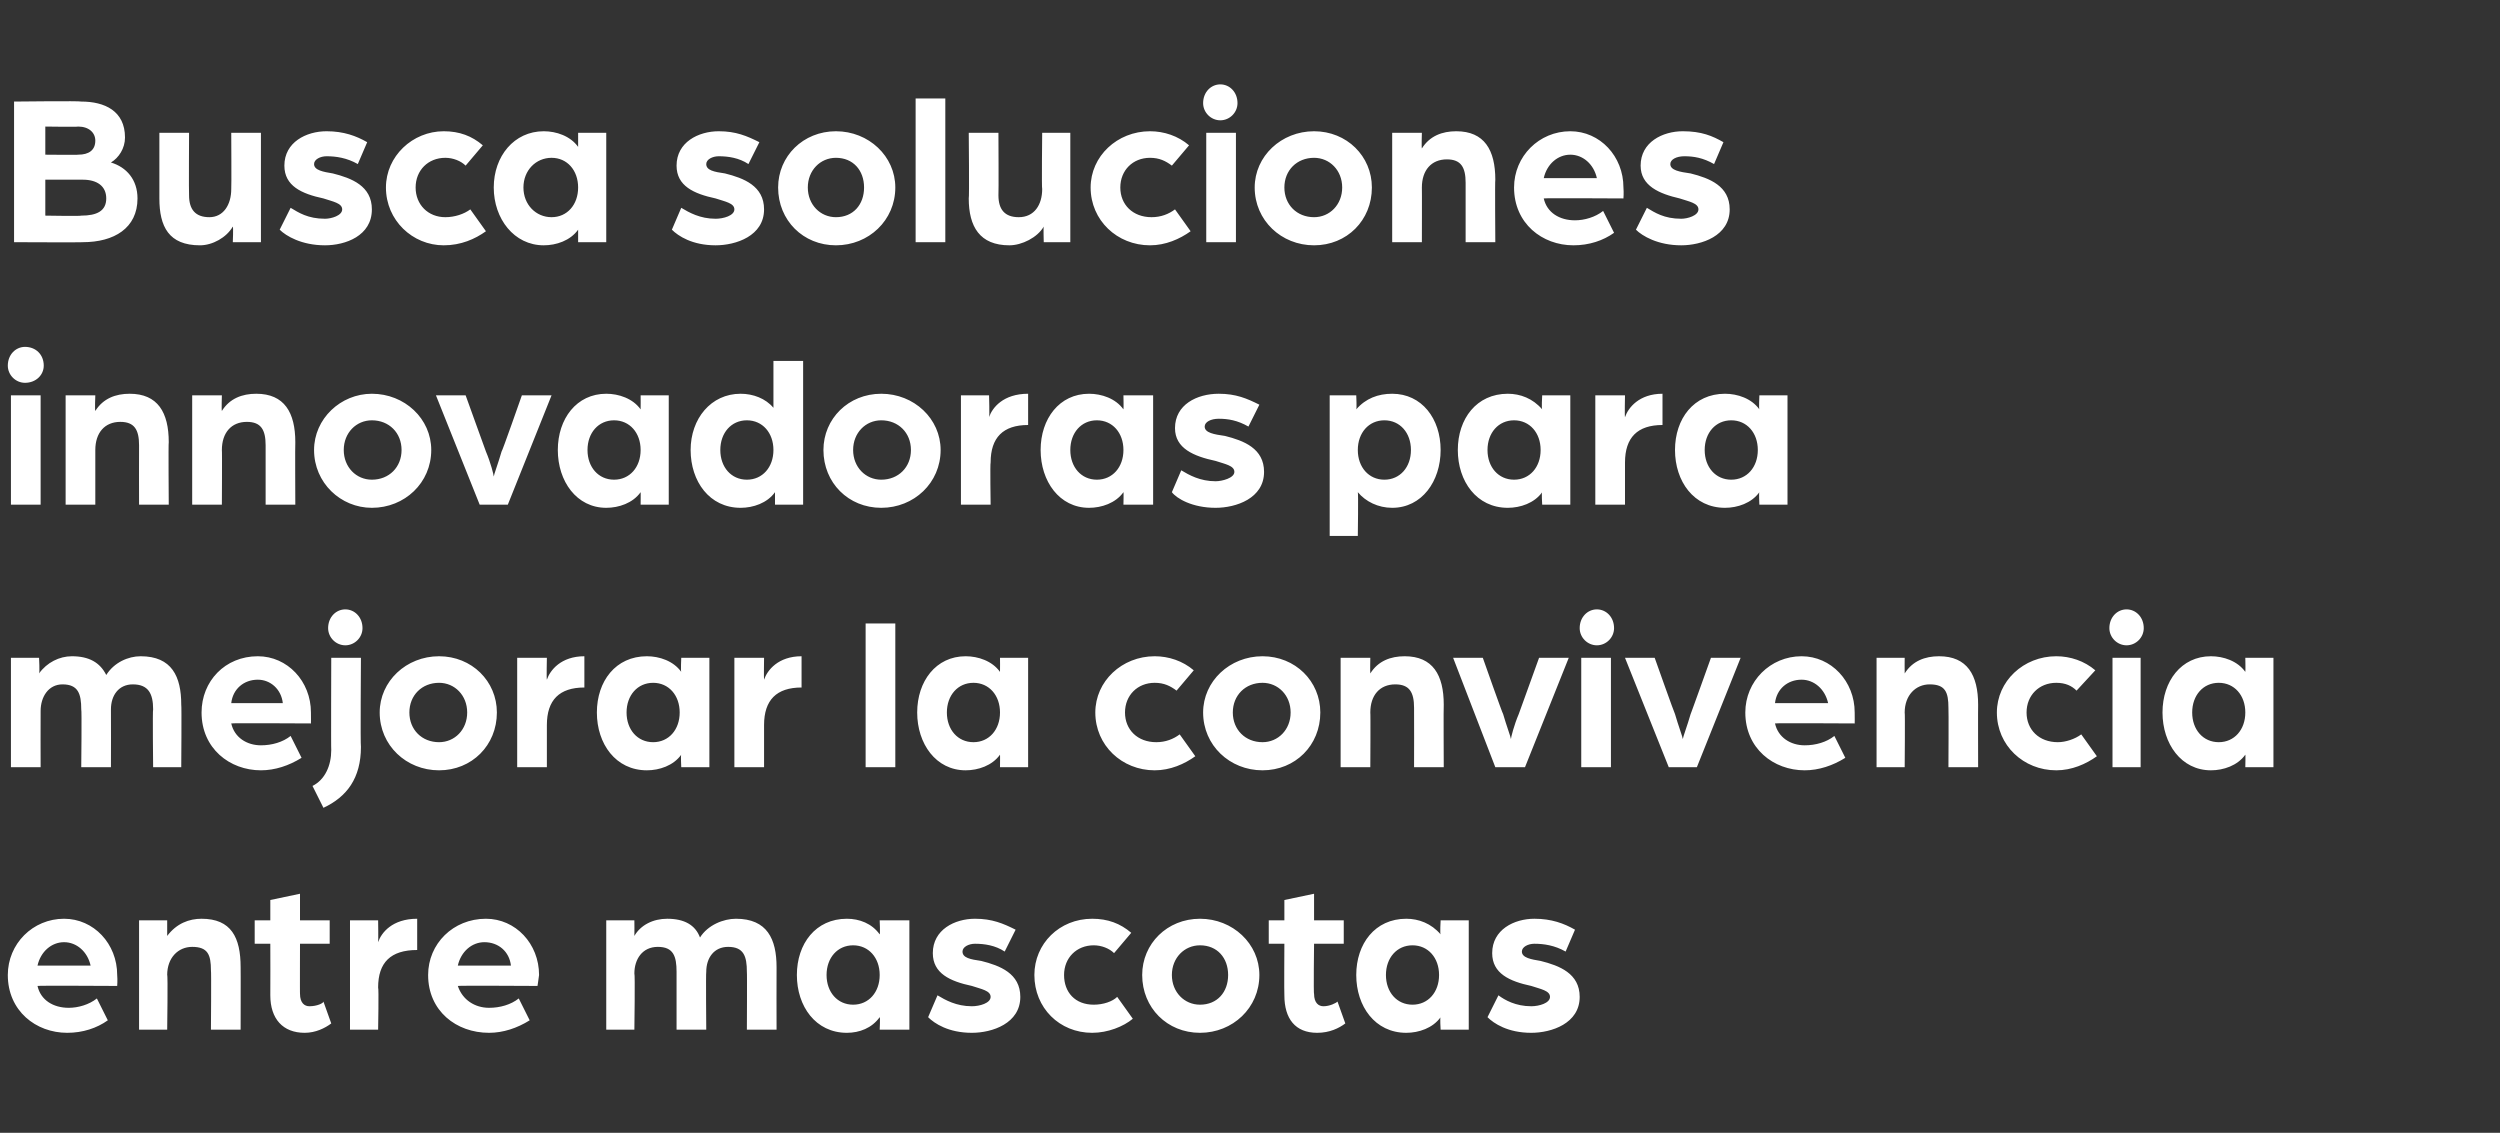<?xml version="1.0" standalone="no"?><!DOCTYPE svg PUBLIC "-//W3C//DTD SVG 1.1//EN" "http://www.w3.org/Graphics/SVG/1.1/DTD/svg11.dtd"><svg xmlns="http://www.w3.org/2000/svg" version="1.1" width="160px" height="72.5px" viewBox="0 -4 160 72.5" style="top:-4px"><rect x="0" y="-4" width="160" height="72.5" fill="#333333" stroke="none"/>  <desc>Busca soluciones innovadoras para mejorar la convivencia entre mascotas</desc>  <defs/>  <g id="Polygon71984">    <path d="M 0.5 58.4 C 0.5 56.4 2.1 54.8 4.1 54.8 C 6 54.8 7.5 56.4 7.5 58.4 C 7.53 58.73 7.5 59.1 7.5 59.1 C 7.5 59.1 2.41 59.07 2.4 59.1 C 2.6 60 3.4 60.5 4.4 60.5 C 5 60.5 5.7 60.3 6.2 59.9 C 6.2 59.9 6.9 61.3 6.9 61.3 C 6.2 61.8 5.3 62.1 4.3 62.1 C 2.3 62.1 0.5 60.7 0.5 58.4 Z M 5.8 57.8 C 5.6 56.9 4.9 56.3 4.1 56.3 C 3.3 56.3 2.6 56.9 2.4 57.8 C 2.4 57.8 5.8 57.8 5.8 57.8 Z M 8.9 54.9 L 10.7 54.9 C 10.7 54.9 10.7 55.86 10.7 55.9 C 11.3 55.1 12.1 54.8 12.9 54.8 C 14.8 54.8 15.4 56 15.4 57.9 C 15.41 57.89 15.4 61.9 15.4 61.9 L 13.5 61.9 C 13.5 61.9 13.53 58.13 13.5 58.1 C 13.5 57.1 13.3 56.6 12.3 56.6 C 11.4 56.6 10.7 57.3 10.7 58.4 C 10.75 58.38 10.7 61.9 10.7 61.9 L 8.9 61.9 L 8.9 54.9 Z M 17.3 59.7 C 17.31 59.67 17.3 56.4 17.3 56.4 L 16.3 56.4 L 16.3 54.9 L 17.3 54.9 L 17.3 53.6 L 19.2 53.2 L 19.2 54.9 L 21.1 54.9 L 21.1 56.4 L 19.2 56.4 C 19.2 56.4 19.19 59.64 19.2 59.6 C 19.2 60.2 19.5 60.4 19.8 60.4 C 20.3 60.4 20.7 60.2 20.7 60.1 C 20.7 60.1 21.2 61.5 21.2 61.5 C 20.8 61.8 20.2 62.1 19.5 62.1 C 18.1 62.1 17.3 61.2 17.3 59.7 Z M 22.4 54.9 L 24.2 54.9 C 24.2 54.9 24.22 56.27 24.2 56.3 C 24.4 55.7 25.1 54.8 26.7 54.8 C 26.7 54.8 26.7 56.8 26.7 56.8 C 25 56.8 24.2 57.6 24.2 59.2 C 24.25 59.23 24.2 61.9 24.2 61.9 L 22.4 61.9 L 22.4 54.9 Z M 27.4 58.4 C 27.4 56.4 29 54.8 31.1 54.8 C 33 54.8 34.5 56.4 34.5 58.4 C 34.46 58.73 34.4 59.1 34.4 59.1 C 34.4 59.1 29.34 59.07 29.3 59.1 C 29.6 60 30.4 60.5 31.3 60.5 C 32 60.5 32.7 60.3 33.2 59.9 C 33.2 59.9 33.9 61.3 33.9 61.3 C 33.1 61.8 32.2 62.1 31.3 62.1 C 29.2 62.1 27.4 60.7 27.4 58.4 Z M 32.7 57.8 C 32.6 56.9 31.9 56.3 31 56.3 C 30.2 56.3 29.5 56.9 29.3 57.8 C 29.3 57.8 32.7 57.8 32.7 57.8 Z M 38.8 54.9 L 40.6 54.9 C 40.6 54.9 40.61 55.86 40.6 55.9 C 41 55.2 41.8 54.8 42.7 54.8 C 43.8 54.8 44.5 55.2 44.8 56 C 45.3 55.2 46.3 54.8 47.1 54.8 C 49.1 54.8 49.7 56.1 49.7 57.9 C 49.69 57.93 49.7 61.9 49.7 61.9 L 47.8 61.9 C 47.8 61.9 47.82 58.17 47.8 58.2 C 47.8 57.2 47.6 56.6 46.6 56.6 C 45.7 56.6 45.2 57.3 45.2 58.2 C 45.17 58.23 45.2 61.9 45.2 61.9 L 43.3 61.9 C 43.3 61.9 43.3 58.17 43.3 58.2 C 43.3 57.2 43.1 56.6 42.1 56.6 C 41.1 56.6 40.6 57.4 40.6 58.3 C 40.65 58.3 40.6 61.9 40.6 61.9 L 38.8 61.9 L 38.8 54.9 Z M 51 58.4 C 51 56.4 52.2 54.8 54.2 54.8 C 55 54.8 55.8 55.1 56.3 55.8 C 56.34 55.78 56.3 54.9 56.3 54.9 L 58.2 54.9 L 58.2 61.9 L 56.3 61.9 C 56.3 61.9 56.34 61.08 56.3 61.1 C 55.8 61.8 55 62.1 54.2 62.1 C 52.2 62.1 51 60.4 51 58.4 Z M 56.3 58.4 C 56.3 57.3 55.6 56.5 54.6 56.5 C 53.6 56.5 52.9 57.3 52.9 58.4 C 52.9 59.5 53.6 60.3 54.6 60.3 C 55.6 60.3 56.3 59.5 56.3 58.4 Z M 59.4 61.1 C 59.4 61.1 60 59.7 60 59.7 C 60.5 60 61.2 60.4 62.2 60.4 C 62.7 60.4 63.4 60.2 63.4 59.8 C 63.4 59.4 62.8 59.3 62.2 59.1 C 60.8 58.8 59.7 58.3 59.7 57 C 59.7 55.5 61.1 54.8 62.4 54.8 C 63.5 54.8 64.2 55.1 65 55.5 C 65 55.5 64.3 56.9 64.3 56.9 C 63.7 56.5 63 56.4 62.4 56.4 C 62 56.4 61.6 56.6 61.6 56.9 C 61.6 57.3 62.1 57.4 62.8 57.5 C 64 57.8 65.3 58.3 65.3 59.8 C 65.3 61.5 63.5 62.1 62.2 62.1 C 60.7 62.1 59.8 61.5 59.4 61.1 Z M 66.2 58.4 C 66.2 56.4 67.8 54.8 69.9 54.8 C 70.9 54.8 71.7 55.1 72.4 55.7 C 72.4 55.7 71.3 57 71.3 57 C 71 56.7 70.5 56.5 70 56.5 C 68.9 56.5 68.1 57.3 68.1 58.4 C 68.1 59.5 68.8 60.3 70 60.3 C 70.6 60.3 71.2 60.1 71.5 59.8 C 71.5 59.8 72.5 61.2 72.5 61.2 C 71.9 61.7 70.9 62.1 69.9 62.1 C 67.8 62.1 66.2 60.5 66.2 58.4 Z M 73.1 58.4 C 73.1 56.4 74.7 54.8 76.8 54.8 C 78.9 54.8 80.6 56.4 80.6 58.4 C 80.6 60.5 78.9 62.1 76.8 62.1 C 74.7 62.1 73.1 60.5 73.1 58.4 Z M 78.6 58.4 C 78.6 57.3 77.9 56.5 76.8 56.5 C 75.8 56.5 75 57.3 75 58.4 C 75 59.5 75.8 60.3 76.8 60.3 C 77.9 60.3 78.6 59.5 78.6 58.4 Z M 82.2 59.7 C 82.18 59.67 82.2 56.4 82.2 56.4 L 81.2 56.4 L 81.2 54.9 L 82.2 54.9 L 82.2 53.6 L 84.1 53.2 L 84.1 54.9 L 86 54.9 L 86 56.4 L 84.1 56.4 C 84.1 56.4 84.06 59.64 84.1 59.6 C 84.1 60.2 84.4 60.4 84.7 60.4 C 85.1 60.4 85.5 60.2 85.6 60.1 C 85.6 60.1 86.1 61.5 86.1 61.5 C 85.7 61.8 85.1 62.1 84.3 62.1 C 82.9 62.1 82.2 61.2 82.2 59.7 Z M 86.8 58.4 C 86.8 56.4 88 54.8 90 54.8 C 90.8 54.8 91.6 55.1 92.2 55.8 C 92.15 55.78 92.2 54.9 92.2 54.9 L 94 54.9 L 94 61.9 L 92.2 61.9 C 92.2 61.9 92.15 61.08 92.2 61.1 C 91.7 61.8 90.8 62.1 90 62.1 C 88 62.1 86.8 60.4 86.8 58.4 Z M 92.1 58.4 C 92.1 57.3 91.4 56.5 90.4 56.5 C 89.4 56.5 88.7 57.3 88.7 58.4 C 88.7 59.5 89.4 60.3 90.4 60.3 C 91.4 60.3 92.1 59.5 92.1 58.4 Z M 95.2 61.1 C 95.2 61.1 95.9 59.7 95.9 59.7 C 96.3 60 97 60.4 98 60.4 C 98.5 60.4 99.2 60.2 99.2 59.8 C 99.2 59.4 98.6 59.3 98 59.1 C 96.6 58.8 95.5 58.3 95.5 57 C 95.5 55.5 96.9 54.8 98.2 54.8 C 99.3 54.8 100.1 55.1 100.8 55.5 C 100.8 55.5 100.2 56.9 100.2 56.9 C 99.5 56.5 98.8 56.4 98.2 56.4 C 97.8 56.4 97.4 56.6 97.4 56.9 C 97.4 57.3 98 57.4 98.6 57.5 C 99.8 57.8 101.1 58.3 101.1 59.8 C 101.1 61.5 99.3 62.1 98 62.1 C 96.5 62.1 95.6 61.5 95.2 61.1 Z " stroke="none" fill="#fff"/>  </g>  <g id="Polygon71983">    <path d="M 0.7 38.1 L 2.5 38.1 C 2.5 38.1 2.55 39.06 2.5 39.1 C 3 38.4 3.8 38 4.6 38 C 5.7 38 6.4 38.4 6.8 39.2 C 7.3 38.4 8.2 38 9 38 C 11 38 11.6 39.3 11.6 41.1 C 11.63 41.13 11.6 45.1 11.6 45.1 L 9.8 45.1 C 9.8 45.1 9.76 41.37 9.8 41.4 C 9.8 40.4 9.5 39.8 8.5 39.8 C 7.6 39.8 7.1 40.5 7.1 41.4 C 7.11 41.43 7.1 45.1 7.1 45.1 L 5.2 45.1 C 5.2 45.1 5.24 41.37 5.2 41.4 C 5.2 40.4 5 39.8 4 39.8 C 3.1 39.8 2.6 40.6 2.6 41.5 C 2.59 41.5 2.6 45.1 2.6 45.1 L 0.7 45.1 L 0.7 38.1 Z M 12.9 41.6 C 12.9 39.6 14.4 38 16.5 38 C 18.4 38 19.9 39.6 19.9 41.6 C 19.91 41.93 19.9 42.3 19.9 42.3 C 19.9 42.3 14.78 42.27 14.8 42.3 C 15 43.2 15.8 43.7 16.7 43.7 C 17.4 43.7 18.1 43.5 18.6 43.1 C 18.6 43.1 19.3 44.5 19.3 44.5 C 18.5 45 17.6 45.3 16.7 45.3 C 14.7 45.3 12.9 43.9 12.9 41.6 Z M 18.1 41 C 18 40.1 17.3 39.5 16.5 39.5 C 15.6 39.5 14.9 40.1 14.8 41 C 14.8 41 18.1 41 18.1 41 Z M 20 46.3 C 20.8 45.9 21.2 45 21.2 44 C 21.18 44.04 21.2 38.1 21.2 38.1 L 23.1 38.1 C 23.1 38.1 23.06 43.76 23.1 43.8 C 23.1 45.8 22.2 47 20.7 47.7 C 20.7 47.7 20 46.3 20 46.3 Z M 22.1 37.3 C 21.5 37.3 21 36.8 21 36.2 C 21 35.5 21.5 35 22.1 35 C 22.7 35 23.2 35.5 23.2 36.2 C 23.2 36.8 22.7 37.3 22.1 37.3 C 22.1 37.3 22.1 37.3 22.1 37.3 Z M 24.3 41.6 C 24.3 39.6 26 38 28.1 38 C 30.2 38 31.8 39.6 31.8 41.6 C 31.8 43.7 30.2 45.3 28.1 45.3 C 26 45.3 24.3 43.7 24.3 41.6 Z M 29.9 41.6 C 29.9 40.5 29.1 39.7 28.1 39.7 C 27 39.7 26.2 40.5 26.2 41.6 C 26.2 42.7 27 43.5 28.1 43.5 C 29.1 43.5 29.9 42.7 29.9 41.6 Z M 33.1 38.1 L 35 38.1 C 35 38.1 34.97 39.47 35 39.5 C 35.2 38.9 35.9 38 37.4 38 C 37.4 38 37.4 40 37.4 40 C 35.8 40 35 40.8 35 42.4 C 35 42.43 35 45.1 35 45.1 L 33.1 45.1 L 33.1 38.1 Z M 38.2 41.6 C 38.2 39.6 39.4 38 41.4 38 C 42.2 38 43.1 38.3 43.6 39 C 43.56 38.98 43.6 38.1 43.6 38.1 L 45.4 38.1 L 45.4 45.1 L 43.6 45.1 C 43.6 45.1 43.56 44.28 43.6 44.3 C 43.1 45 42.2 45.3 41.4 45.3 C 39.4 45.3 38.2 43.6 38.2 41.6 Z M 43.5 41.6 C 43.5 40.5 42.8 39.7 41.8 39.7 C 40.8 39.7 40.1 40.5 40.1 41.6 C 40.1 42.7 40.8 43.5 41.8 43.5 C 42.8 43.5 43.5 42.7 43.5 41.6 Z M 47 38.1 L 48.9 38.1 C 48.9 38.1 48.88 39.47 48.9 39.5 C 49.1 38.9 49.8 38 51.3 38 C 51.3 38 51.3 40 51.3 40 C 49.7 40 48.9 40.8 48.9 42.4 C 48.9 42.43 48.9 45.1 48.9 45.1 L 47 45.1 L 47 38.1 Z M 55.4 35.9 L 57.3 35.9 L 57.3 45.1 L 55.4 45.1 L 55.4 35.9 Z M 58.7 41.6 C 58.7 39.6 59.9 38 61.8 38 C 62.6 38 63.5 38.3 64 39 C 64.01 38.98 64 38.1 64 38.1 L 65.8 38.1 L 65.8 45.1 L 64 45.1 C 64 45.1 64.01 44.28 64 44.3 C 63.5 45 62.6 45.3 61.8 45.3 C 59.9 45.3 58.7 43.6 58.7 41.6 Z M 64 41.6 C 64 40.5 63.3 39.7 62.3 39.7 C 61.3 39.7 60.6 40.5 60.6 41.6 C 60.6 42.7 61.3 43.5 62.3 43.5 C 63.3 43.5 64 42.7 64 41.6 Z M 70.1 41.6 C 70.1 39.6 71.8 38 73.9 38 C 74.8 38 75.7 38.3 76.4 38.9 C 76.4 38.9 75.3 40.2 75.3 40.2 C 74.9 39.9 74.5 39.7 73.9 39.7 C 72.8 39.7 72 40.5 72 41.6 C 72 42.7 72.8 43.5 74 43.5 C 74.6 43.5 75.1 43.3 75.5 43 C 75.5 43 76.5 44.4 76.5 44.4 C 75.8 44.9 74.9 45.3 73.9 45.3 C 71.8 45.3 70.1 43.7 70.1 41.6 Z M 77 41.6 C 77 39.6 78.7 38 80.8 38 C 82.9 38 84.5 39.6 84.5 41.6 C 84.5 43.7 82.9 45.3 80.8 45.3 C 78.7 45.3 77 43.7 77 41.6 Z M 82.6 41.6 C 82.6 40.5 81.8 39.7 80.8 39.7 C 79.7 39.7 78.9 40.5 78.9 41.6 C 78.9 42.7 79.7 43.5 80.8 43.5 C 81.8 43.5 82.6 42.7 82.6 41.6 Z M 85.8 38.1 L 87.7 38.1 C 87.7 38.1 87.68 39.06 87.7 39.1 C 88.2 38.3 89 38 89.9 38 C 91.7 38 92.4 39.2 92.4 41.1 C 92.38 41.09 92.4 45.1 92.4 45.1 L 90.5 45.1 C 90.5 45.1 90.51 41.33 90.5 41.3 C 90.5 40.3 90.2 39.8 89.3 39.8 C 88.3 39.8 87.7 40.5 87.7 41.6 C 87.72 41.58 87.7 45.1 87.7 45.1 L 85.8 45.1 L 85.8 38.1 Z M 93 38.1 L 94.9 38.1 C 94.9 38.1 96.17 41.71 96.2 41.7 C 96.4 42.4 96.7 43.2 96.7 43.3 C 96.7 43.2 96.9 42.4 97.2 41.7 C 97.19 41.73 98.5 38.1 98.5 38.1 L 100.4 38.1 L 97.6 45.1 L 95.7 45.1 L 93 38.1 Z M 101.2 38.1 L 103.1 38.1 L 103.1 45.1 L 101.2 45.1 L 101.2 38.1 Z M 102.2 37.3 C 101.6 37.3 101.1 36.8 101.1 36.2 C 101.1 35.5 101.6 35 102.2 35 C 102.8 35 103.3 35.5 103.3 36.2 C 103.3 36.8 102.8 37.3 102.2 37.3 C 102.2 37.3 102.2 37.3 102.2 37.3 Z M 104 38.1 L 105.9 38.1 C 105.9 38.1 107.18 41.71 107.2 41.7 C 107.4 42.4 107.7 43.2 107.7 43.3 C 107.7 43.2 108 42.4 108.2 41.7 C 108.2 41.73 109.5 38.1 109.5 38.1 L 111.4 38.1 L 108.6 45.1 L 106.8 45.1 L 104 38.1 Z M 111.7 41.6 C 111.7 39.6 113.3 38 115.3 38 C 117.2 38 118.7 39.6 118.7 41.6 C 118.71 41.93 118.7 42.3 118.7 42.3 C 118.7 42.3 113.59 42.27 113.6 42.3 C 113.8 43.2 114.6 43.7 115.5 43.7 C 116.2 43.7 116.9 43.5 117.4 43.1 C 117.4 43.1 118.1 44.5 118.1 44.5 C 117.3 45 116.4 45.3 115.5 45.3 C 113.5 45.3 111.7 43.9 111.7 41.6 Z M 117 41 C 116.8 40.1 116.1 39.5 115.3 39.5 C 114.4 39.5 113.7 40.1 113.6 41 C 113.6 41 117 41 117 41 Z M 120.1 38.1 L 121.9 38.1 C 121.9 38.1 121.89 39.06 121.9 39.1 C 122.4 38.3 123.2 38 124.1 38 C 125.9 38 126.6 39.2 126.6 41.1 C 126.59 41.09 126.6 45.1 126.6 45.1 L 124.7 45.1 C 124.7 45.1 124.72 41.33 124.7 41.3 C 124.7 40.3 124.5 39.8 123.5 39.8 C 122.6 39.8 121.9 40.5 121.9 41.6 C 121.93 41.58 121.9 45.1 121.9 45.1 L 120.1 45.1 L 120.1 38.1 Z M 127.8 41.6 C 127.8 39.6 129.5 38 131.6 38 C 132.5 38 133.4 38.3 134.1 38.9 C 134.1 38.9 132.9 40.2 132.9 40.2 C 132.6 39.9 132.2 39.7 131.6 39.7 C 130.5 39.7 129.7 40.5 129.7 41.6 C 129.7 42.7 130.5 43.5 131.7 43.5 C 132.2 43.5 132.8 43.3 133.2 43 C 133.2 43 134.2 44.4 134.2 44.4 C 133.5 44.9 132.6 45.3 131.6 45.3 C 129.5 45.3 127.8 43.7 127.8 41.6 Z M 135.2 38.1 L 137 38.1 L 137 45.1 L 135.2 45.1 L 135.2 38.1 Z M 136.1 37.3 C 135.5 37.3 135 36.8 135 36.2 C 135 35.5 135.5 35 136.1 35 C 136.7 35 137.2 35.5 137.2 36.2 C 137.2 36.8 136.7 37.3 136.1 37.3 C 136.1 37.3 136.1 37.3 136.1 37.3 Z M 138.4 41.6 C 138.4 39.6 139.6 38 141.5 38 C 142.3 38 143.2 38.3 143.7 39 C 143.72 38.98 143.7 38.1 143.7 38.1 L 145.5 38.1 L 145.5 45.1 L 143.7 45.1 C 143.7 45.1 143.72 44.28 143.7 44.3 C 143.2 45 142.3 45.3 141.5 45.3 C 139.6 45.3 138.4 43.6 138.4 41.6 Z M 143.7 41.6 C 143.7 40.5 143 39.7 142 39.7 C 141 39.7 140.3 40.5 140.3 41.6 C 140.3 42.7 141 43.5 142 43.5 C 143 43.5 143.7 42.7 143.7 41.6 Z " stroke="none" fill="#fff"/>  </g>  <g id="Polygon71982">    <path d="M 0.7 21.3 L 2.6 21.3 L 2.6 28.3 L 0.7 28.3 L 0.7 21.3 Z M 1.6 20.5 C 1 20.5 0.5 20 0.5 19.4 C 0.5 18.7 1 18.2 1.6 18.2 C 2.3 18.2 2.8 18.7 2.8 19.4 C 2.8 20 2.3 20.5 1.6 20.5 C 1.6 20.5 1.6 20.5 1.6 20.5 Z M 4.2 21.3 L 6.1 21.3 C 6.1 21.3 6.06 22.26 6.1 22.3 C 6.6 21.5 7.4 21.2 8.3 21.2 C 10.1 21.2 10.8 22.4 10.8 24.3 C 10.77 24.29 10.8 28.3 10.8 28.3 L 8.9 28.3 C 8.9 28.3 8.89 24.53 8.9 24.5 C 8.9 23.5 8.6 23 7.7 23 C 6.7 23 6.1 23.7 6.1 24.8 C 6.1 24.78 6.1 28.3 6.1 28.3 L 4.2 28.3 L 4.2 21.3 Z M 12.3 21.3 L 14.2 21.3 C 14.2 21.3 14.17 22.26 14.2 22.3 C 14.7 21.5 15.5 21.2 16.4 21.2 C 18.2 21.2 18.9 22.4 18.9 24.3 C 18.88 24.29 18.9 28.3 18.9 28.3 L 17 28.3 C 17 28.3 17 24.53 17 24.5 C 17 23.5 16.7 23 15.8 23 C 14.8 23 14.2 23.7 14.2 24.8 C 14.22 24.78 14.2 28.3 14.2 28.3 L 12.3 28.3 L 12.3 21.3 Z M 20.1 24.8 C 20.1 22.8 21.8 21.2 23.8 21.2 C 25.9 21.2 27.6 22.8 27.6 24.8 C 27.6 26.9 25.9 28.5 23.8 28.5 C 21.8 28.5 20.1 26.9 20.1 24.8 Z M 25.7 24.8 C 25.7 23.7 24.9 22.9 23.8 22.9 C 22.8 22.9 22 23.7 22 24.8 C 22 25.9 22.8 26.7 23.8 26.7 C 24.9 26.7 25.7 25.9 25.7 24.8 Z M 27.9 21.3 L 29.8 21.3 C 29.8 21.3 31.1 24.91 31.1 24.9 C 31.4 25.6 31.6 26.4 31.6 26.5 C 31.6 26.4 31.9 25.6 32.1 24.9 C 32.13 24.93 33.4 21.3 33.4 21.3 L 35.3 21.3 L 32.5 28.3 L 30.7 28.3 L 27.9 21.3 Z M 35.7 24.8 C 35.7 22.8 36.9 21.2 38.8 21.2 C 39.6 21.2 40.5 21.5 41 22.2 C 41.01 22.18 41 21.3 41 21.3 L 42.8 21.3 L 42.8 28.3 L 41 28.3 C 41 28.3 41.01 27.48 41 27.5 C 40.5 28.2 39.6 28.5 38.8 28.5 C 36.9 28.5 35.7 26.8 35.7 24.8 Z M 41 24.8 C 41 23.7 40.3 22.9 39.3 22.9 C 38.3 22.9 37.6 23.7 37.6 24.8 C 37.6 25.9 38.3 26.7 39.3 26.7 C 40.3 26.7 41 25.9 41 24.8 Z M 44.2 24.8 C 44.2 22.8 45.5 21.2 47.4 21.2 C 48.2 21.2 49 21.5 49.5 22.1 C 49.5 22.11 49.5 19.1 49.5 19.1 L 51.4 19.1 L 51.4 28.3 L 49.6 28.3 C 49.6 28.3 49.6 27.48 49.6 27.5 C 49.1 28.2 48.2 28.5 47.4 28.5 C 45.4 28.5 44.2 26.8 44.2 24.8 Z M 49.5 24.8 C 49.5 23.7 48.8 22.9 47.8 22.9 C 46.8 22.9 46.1 23.7 46.1 24.8 C 46.1 25.9 46.8 26.7 47.8 26.7 C 48.8 26.7 49.5 25.9 49.5 24.8 Z M 52.7 24.8 C 52.7 22.8 54.3 21.2 56.4 21.2 C 58.5 21.2 60.2 22.8 60.2 24.8 C 60.2 26.9 58.5 28.5 56.4 28.5 C 54.3 28.5 52.7 26.9 52.7 24.8 Z M 58.3 24.8 C 58.3 23.7 57.5 22.9 56.4 22.9 C 55.4 22.9 54.6 23.7 54.6 24.8 C 54.6 25.9 55.4 26.7 56.4 26.7 C 57.5 26.7 58.3 25.9 58.3 24.8 Z M 61.5 21.3 L 63.3 21.3 C 63.3 21.3 63.34 22.67 63.3 22.7 C 63.5 22.1 64.2 21.2 65.8 21.2 C 65.8 21.2 65.8 23.2 65.8 23.2 C 64.2 23.2 63.4 24 63.4 25.6 C 63.36 25.63 63.4 28.3 63.4 28.3 L 61.5 28.3 L 61.5 21.3 Z M 66.6 24.8 C 66.6 22.8 67.8 21.2 69.7 21.2 C 70.5 21.2 71.4 21.5 71.9 22.2 C 71.92 22.18 71.9 21.3 71.9 21.3 L 73.8 21.3 L 73.8 28.3 L 71.9 28.3 C 71.9 28.3 71.92 27.48 71.9 27.5 C 71.4 28.2 70.5 28.5 69.7 28.5 C 67.8 28.5 66.6 26.8 66.6 24.8 Z M 71.9 24.8 C 71.9 23.7 71.2 22.9 70.2 22.9 C 69.2 22.9 68.5 23.7 68.5 24.8 C 68.5 25.9 69.2 26.7 70.2 26.7 C 71.2 26.7 71.9 25.9 71.9 24.8 Z M 75 27.5 C 75 27.5 75.6 26.1 75.6 26.1 C 76.1 26.4 76.8 26.8 77.8 26.8 C 78.2 26.8 79 26.6 79 26.2 C 79 25.8 78.4 25.7 77.8 25.5 C 76.4 25.2 75.2 24.7 75.2 23.4 C 75.2 21.9 76.6 21.2 78 21.2 C 79.1 21.2 79.8 21.5 80.6 21.9 C 80.6 21.9 79.9 23.3 79.9 23.3 C 79.2 22.9 78.6 22.8 78 22.8 C 77.5 22.8 77.1 23 77.1 23.3 C 77.1 23.7 77.7 23.8 78.4 23.9 C 79.6 24.2 80.9 24.7 80.9 26.2 C 80.9 27.9 79.1 28.5 77.8 28.5 C 76.3 28.5 75.3 27.9 75 27.5 Z M 85.1 21.3 L 86.8 21.3 C 86.8 21.3 86.84 22.16 86.8 22.2 C 87.4 21.5 88.2 21.2 89.1 21.2 C 91 21.2 92.2 22.8 92.2 24.8 C 92.2 26.8 91 28.5 89.1 28.5 C 88.2 28.5 87.4 28.1 86.9 27.5 C 86.94 27.52 86.9 30.3 86.9 30.3 L 85.1 30.3 L 85.1 21.3 Z M 90.3 24.8 C 90.3 23.7 89.6 22.9 88.6 22.9 C 87.6 22.9 86.9 23.7 86.9 24.8 C 86.9 25.9 87.6 26.7 88.6 26.7 C 89.6 26.7 90.3 25.9 90.3 24.8 Z M 93.3 24.8 C 93.3 22.8 94.5 21.2 96.5 21.2 C 97.3 21.2 98.1 21.5 98.7 22.2 C 98.65 22.18 98.7 21.3 98.7 21.3 L 100.5 21.3 L 100.5 28.3 L 98.7 28.3 C 98.7 28.3 98.65 27.48 98.7 27.5 C 98.2 28.2 97.3 28.5 96.5 28.5 C 94.5 28.5 93.3 26.8 93.3 24.8 Z M 98.6 24.8 C 98.6 23.7 97.9 22.9 96.9 22.9 C 95.9 22.9 95.2 23.7 95.2 24.8 C 95.2 25.9 95.9 26.7 96.9 26.7 C 97.9 26.7 98.6 25.9 98.6 24.8 Z M 102.1 21.3 L 104 21.3 C 104 21.3 103.97 22.67 104 22.7 C 104.2 22.1 104.9 21.2 106.4 21.2 C 106.4 21.2 106.4 23.2 106.4 23.2 C 104.8 23.2 104 24 104 25.6 C 104 25.63 104 28.3 104 28.3 L 102.1 28.3 L 102.1 21.3 Z M 107.2 24.8 C 107.2 22.8 108.4 21.2 110.4 21.2 C 111.2 21.2 112.1 21.5 112.6 22.2 C 112.56 22.18 112.6 21.3 112.6 21.3 L 114.4 21.3 L 114.4 28.3 L 112.6 28.3 C 112.6 28.3 112.56 27.48 112.6 27.5 C 112.1 28.2 111.2 28.5 110.4 28.5 C 108.4 28.5 107.2 26.8 107.2 24.8 Z M 112.5 24.8 C 112.5 23.7 111.8 22.9 110.8 22.9 C 109.8 22.9 109.1 23.7 109.1 24.8 C 109.1 25.9 109.8 26.7 110.8 26.7 C 111.8 26.7 112.5 25.9 112.5 24.8 Z " stroke="none" fill="#fff"/>  </g>  <g id="Polygon71981">    <path d="M 0.9 2.5 C 0.9 2.5 5.18 2.45 5.2 2.5 C 6.7 2.5 8 3.1 8 4.8 C 8 5.5 7.6 6.1 7.1 6.4 C 8.1 6.7 8.8 7.5 8.8 8.7 C 8.8 10.6 7.3 11.5 5.3 11.5 C 5.32 11.52 0.9 11.5 0.9 11.5 L 0.9 2.5 Z M 5.2 9.8 C 6.2 9.8 6.8 9.5 6.8 8.7 C 6.8 7.9 6.2 7.5 5.3 7.5 C 5.33 7.5 2.9 7.5 2.9 7.5 L 2.9 9.8 C 2.9 9.8 5.22 9.84 5.2 9.8 Z M 5 5.9 C 5.7 5.9 6.1 5.6 6.1 5 C 6.1 4.5 5.7 4.1 5 4.1 C 5 4.13 2.9 4.1 2.9 4.1 L 2.9 5.9 C 2.9 5.9 5.04 5.92 5 5.9 Z M 10.2 8.7 C 10.2 8.71 10.2 4.5 10.2 4.5 L 12.1 4.5 C 12.1 4.5 12.08 8.46 12.1 8.5 C 12.1 9.4 12.5 9.9 13.4 9.9 C 14.3 9.9 14.8 9.1 14.8 8.1 C 14.82 8.11 14.8 4.5 14.8 4.5 L 16.7 4.5 L 16.7 11.5 L 14.9 11.5 C 14.9 11.5 14.94 10.54 14.9 10.5 C 14.5 11.2 13.6 11.7 12.8 11.7 C 10.8 11.7 10.2 10.5 10.2 8.7 Z M 17.9 10.7 C 17.9 10.7 18.6 9.3 18.6 9.3 C 19.1 9.6 19.7 10 20.8 10 C 21.2 10 21.9 9.8 21.9 9.4 C 21.9 9 21.3 8.9 20.7 8.7 C 19.3 8.4 18.2 7.9 18.2 6.6 C 18.2 5.1 19.6 4.4 20.9 4.4 C 22 4.4 22.8 4.7 23.5 5.1 C 23.5 5.1 22.9 6.5 22.9 6.5 C 22.2 6.1 21.5 6 20.9 6 C 20.5 6 20.1 6.2 20.1 6.5 C 20.1 6.9 20.7 7 21.3 7.1 C 22.5 7.4 23.8 7.9 23.8 9.4 C 23.8 11.1 22.1 11.7 20.8 11.7 C 19.3 11.7 18.3 11.1 17.9 10.7 Z M 24.7 8 C 24.7 6 26.4 4.4 28.4 4.4 C 29.4 4.4 30.2 4.7 30.9 5.3 C 30.9 5.3 29.8 6.6 29.8 6.6 C 29.5 6.3 29 6.1 28.5 6.1 C 27.4 6.1 26.6 6.9 26.6 8 C 26.6 9.1 27.4 9.9 28.5 9.9 C 29.1 9.9 29.7 9.7 30.1 9.4 C 30.1 9.4 31.1 10.8 31.1 10.8 C 30.4 11.3 29.5 11.7 28.4 11.7 C 26.4 11.7 24.7 10.1 24.7 8 Z M 31.6 8 C 31.6 6 32.9 4.4 34.8 4.4 C 35.6 4.4 36.5 4.7 37 5.4 C 37 5.38 37 4.5 37 4.5 L 38.8 4.5 L 38.8 11.5 L 37 11.5 C 37 11.5 37 10.68 37 10.7 C 36.5 11.4 35.6 11.7 34.8 11.7 C 32.9 11.7 31.6 10 31.6 8 Z M 37 8 C 37 6.9 36.3 6.1 35.3 6.1 C 34.3 6.1 33.5 6.9 33.5 8 C 33.5 9.1 34.3 9.9 35.3 9.9 C 36.3 9.9 37 9.1 37 8 Z M 43 10.7 C 43 10.7 43.6 9.3 43.6 9.3 C 44.1 9.6 44.8 10 45.8 10 C 46.3 10 47 9.8 47 9.4 C 47 9 46.4 8.9 45.8 8.7 C 44.4 8.4 43.3 7.9 43.3 6.6 C 43.3 5.1 44.7 4.4 46 4.4 C 47.1 4.4 47.8 4.7 48.6 5.1 C 48.6 5.1 47.9 6.5 47.9 6.5 C 47.3 6.1 46.6 6 46 6 C 45.6 6 45.2 6.2 45.2 6.5 C 45.2 6.9 45.7 7 46.4 7.1 C 47.6 7.4 48.9 7.9 48.9 9.4 C 48.9 11.1 47.1 11.7 45.8 11.7 C 44.3 11.7 43.4 11.1 43 10.7 Z M 49.8 8 C 49.8 6 51.4 4.4 53.5 4.4 C 55.6 4.4 57.3 6 57.3 8 C 57.3 10.1 55.6 11.7 53.5 11.7 C 51.4 11.7 49.8 10.1 49.8 8 Z M 55.3 8 C 55.3 6.9 54.6 6.1 53.5 6.1 C 52.5 6.1 51.7 6.9 51.7 8 C 51.7 9.1 52.5 9.9 53.5 9.9 C 54.6 9.9 55.3 9.1 55.3 8 Z M 58.6 2.3 L 60.5 2.3 L 60.5 11.5 L 58.6 11.5 L 58.6 2.3 Z M 62 8.7 C 62.04 8.71 62 4.5 62 4.5 L 63.9 4.5 C 63.9 4.5 63.92 8.46 63.9 8.5 C 63.9 9.4 64.3 9.9 65.2 9.9 C 66.2 9.9 66.7 9.1 66.7 8.1 C 66.66 8.11 66.7 4.5 66.7 4.5 L 68.5 4.5 L 68.5 11.5 L 66.8 11.5 C 66.8 11.5 66.77 10.54 66.8 10.5 C 66.4 11.2 65.4 11.7 64.6 11.7 C 62.7 11.7 62 10.5 62 8.7 Z M 69.8 8 C 69.8 6 71.5 4.4 73.6 4.4 C 74.5 4.4 75.4 4.7 76.1 5.3 C 76.1 5.3 75 6.6 75 6.6 C 74.6 6.3 74.2 6.1 73.6 6.1 C 72.5 6.1 71.7 6.9 71.7 8 C 71.7 9.1 72.5 9.9 73.7 9.9 C 74.3 9.9 74.8 9.7 75.2 9.4 C 75.2 9.4 76.2 10.8 76.2 10.8 C 75.5 11.3 74.6 11.7 73.6 11.7 C 71.5 11.7 69.8 10.1 69.8 8 Z M 77.2 4.5 L 79.1 4.5 L 79.1 11.5 L 77.2 11.5 L 77.2 4.5 Z M 78.1 3.7 C 77.5 3.7 77 3.2 77 2.6 C 77 1.9 77.5 1.4 78.1 1.4 C 78.7 1.4 79.2 1.9 79.2 2.6 C 79.2 3.2 78.7 3.7 78.1 3.7 C 78.1 3.7 78.1 3.7 78.1 3.7 Z M 80.3 8 C 80.3 6 82 4.4 84.1 4.4 C 86.2 4.4 87.8 6 87.8 8 C 87.8 10.1 86.2 11.7 84.1 11.7 C 82 11.7 80.3 10.1 80.3 8 Z M 85.9 8 C 85.9 6.9 85.1 6.1 84.1 6.1 C 83 6.1 82.2 6.9 82.2 8 C 82.2 9.1 83 9.9 84.1 9.9 C 85.1 9.9 85.9 9.1 85.9 8 Z M 89.1 4.5 L 91 4.5 C 91 4.5 90.97 5.46 91 5.5 C 91.5 4.7 92.3 4.4 93.2 4.4 C 95 4.4 95.7 5.6 95.7 7.5 C 95.67 7.49 95.7 11.5 95.7 11.5 L 93.8 11.5 C 93.8 11.5 93.8 7.73 93.8 7.7 C 93.8 6.7 93.5 6.2 92.6 6.2 C 91.6 6.2 91 6.9 91 8 C 91.01 7.98 91 11.5 91 11.5 L 89.1 11.5 L 89.1 4.5 Z M 96.9 8 C 96.9 6 98.5 4.4 100.5 4.4 C 102.4 4.4 103.9 6 103.9 8 C 103.93 8.33 103.9 8.7 103.9 8.7 C 103.9 8.7 98.81 8.67 98.8 8.7 C 99 9.6 99.8 10.1 100.8 10.1 C 101.4 10.1 102.1 9.9 102.6 9.5 C 102.6 9.5 103.3 10.9 103.3 10.9 C 102.6 11.4 101.7 11.7 100.7 11.7 C 98.7 11.7 96.9 10.3 96.9 8 Z M 102.2 7.4 C 102 6.5 101.3 5.9 100.5 5.9 C 99.7 5.9 99 6.5 98.8 7.4 C 98.8 7.4 102.2 7.4 102.2 7.4 Z M 104.7 10.7 C 104.7 10.7 105.4 9.3 105.4 9.3 C 105.9 9.6 106.5 10 107.6 10 C 108 10 108.7 9.8 108.7 9.4 C 108.7 9 108.1 8.9 107.5 8.7 C 106.2 8.4 105 7.9 105 6.6 C 105 5.1 106.4 4.4 107.7 4.4 C 108.9 4.4 109.6 4.7 110.3 5.1 C 110.3 5.1 109.7 6.5 109.7 6.5 C 109 6.1 108.4 6 107.8 6 C 107.3 6 106.9 6.2 106.9 6.5 C 106.9 6.9 107.5 7 108.2 7.1 C 109.4 7.4 110.7 7.9 110.7 9.4 C 110.7 11.1 108.9 11.7 107.6 11.7 C 106.1 11.7 105.1 11.1 104.7 10.7 Z " stroke="none" fill="#fff"/>  </g></svg>